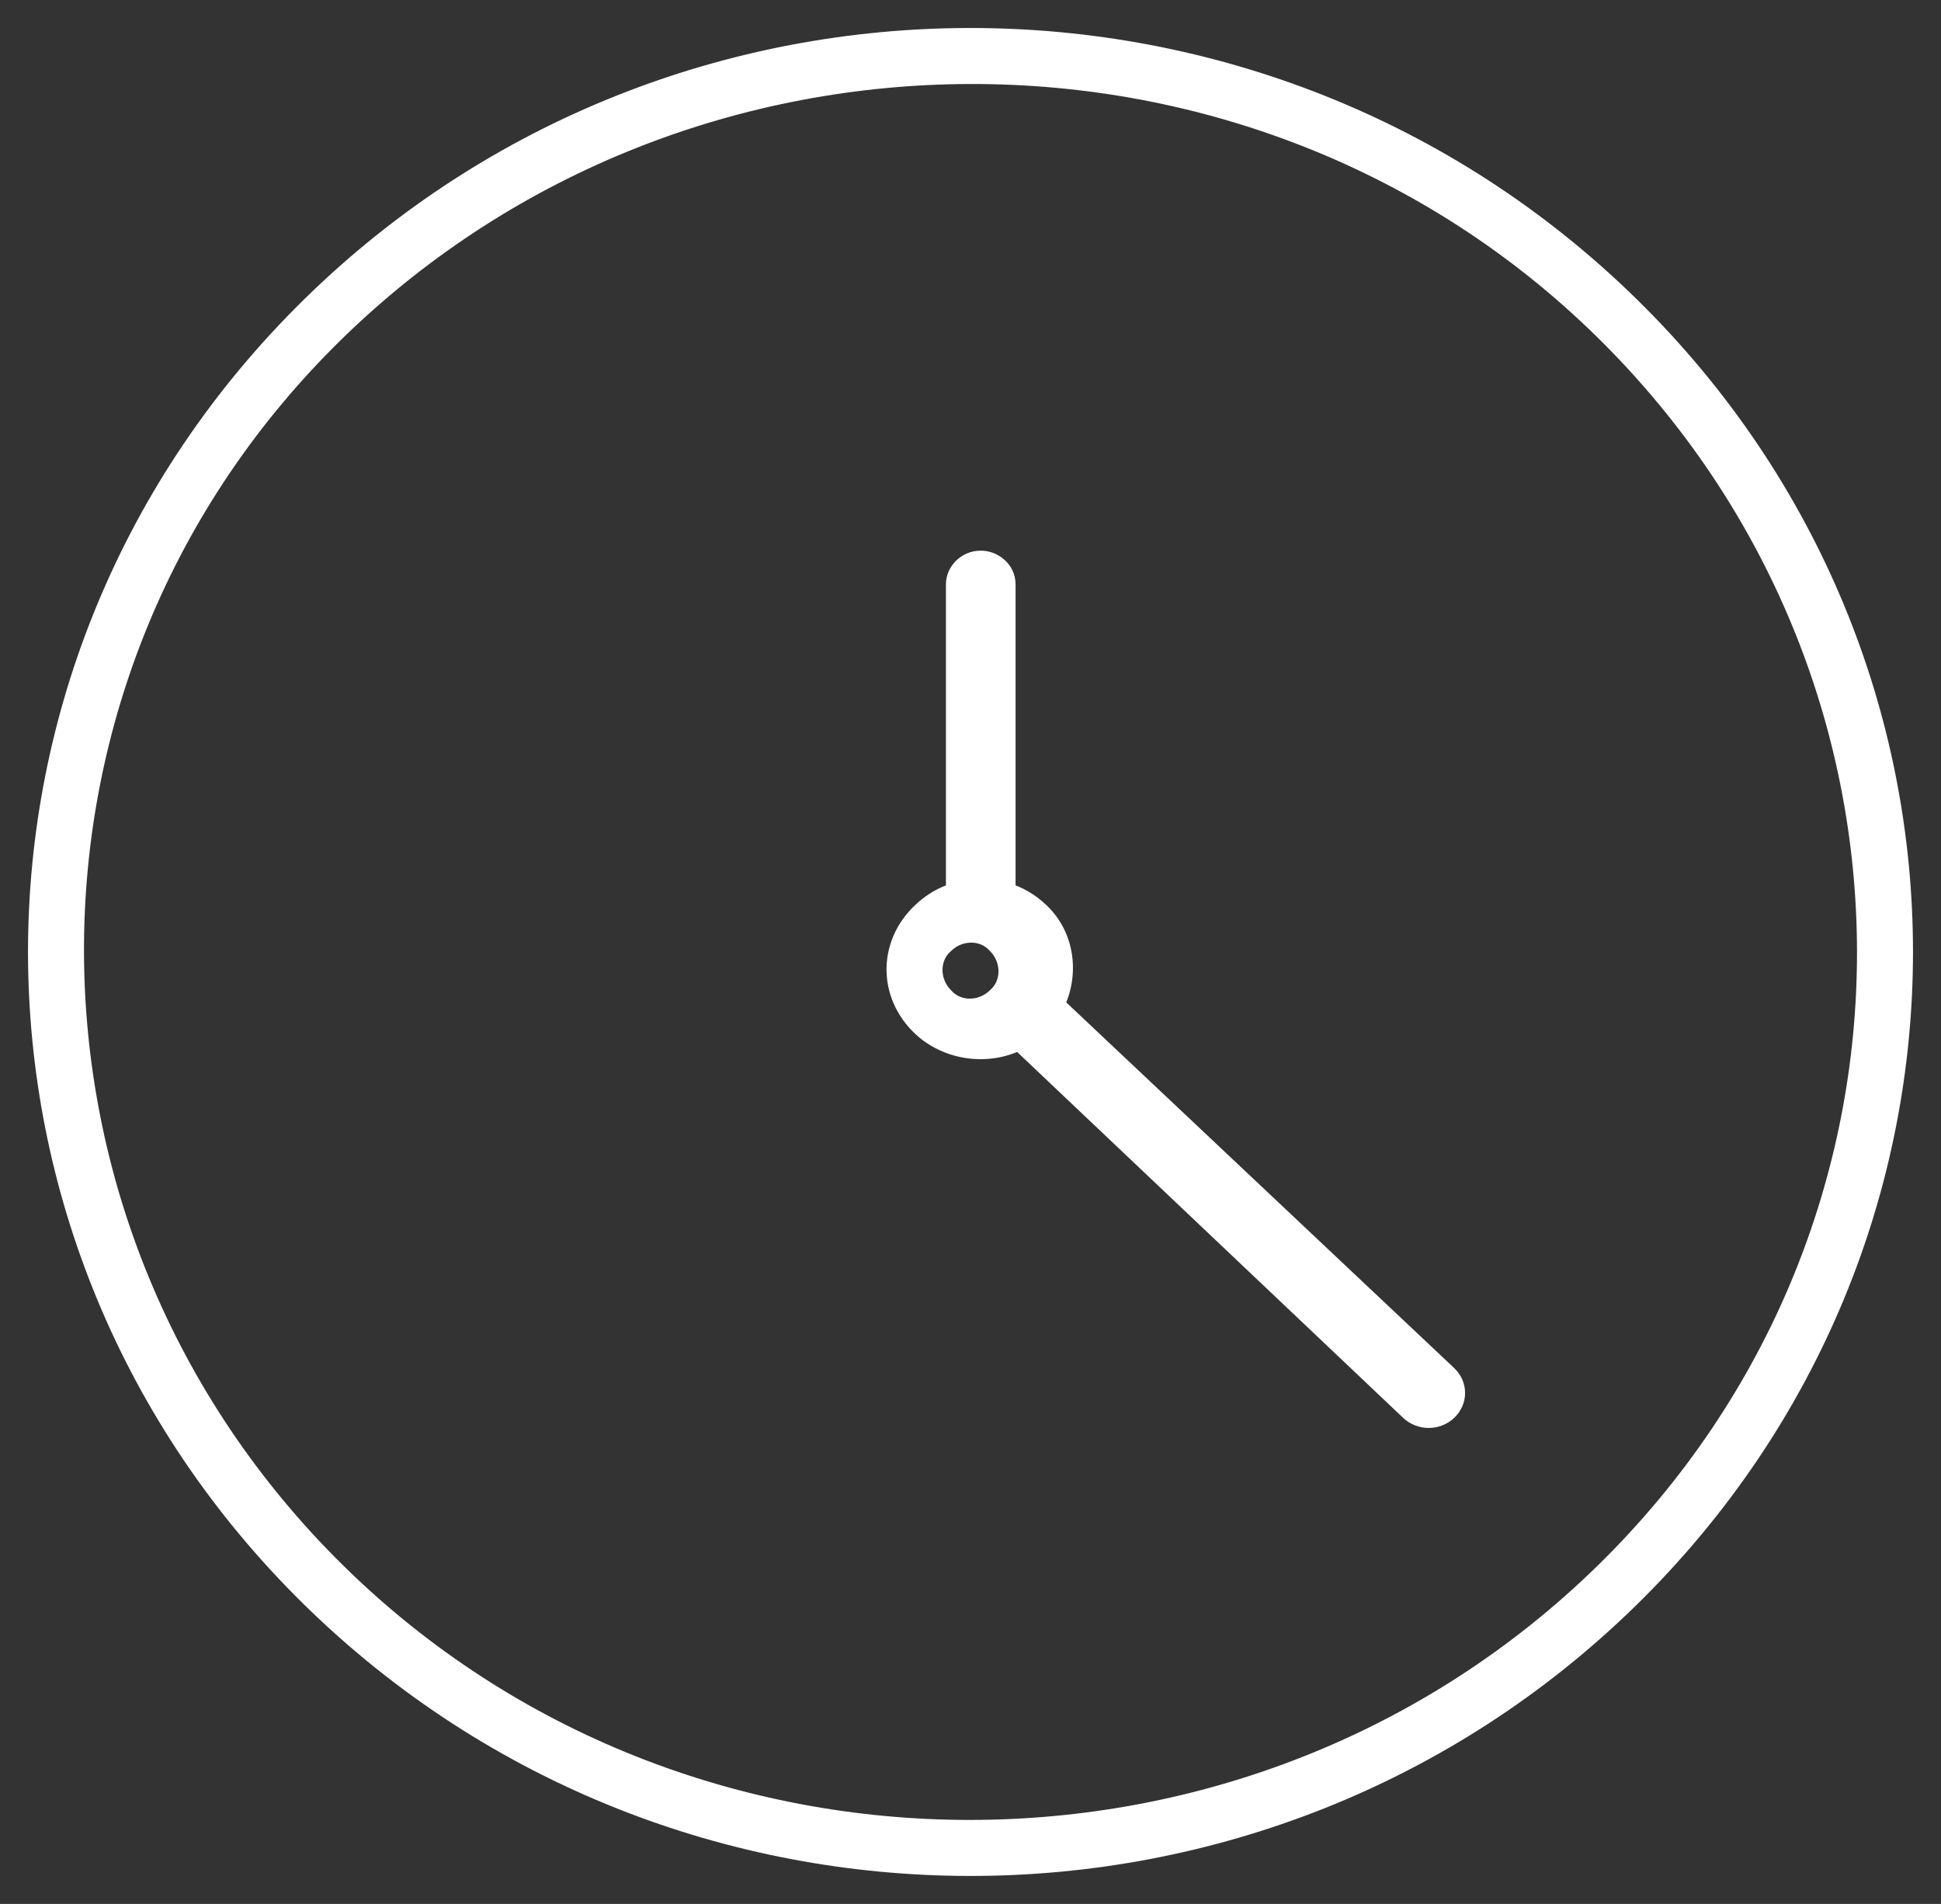 <?xml version="1.0" encoding="UTF-8" standalone="no"?>
<svg width="52px" height="51px" viewBox="0 0 52 51" version="1.1" xmlns="http://www.w3.org/2000/svg" xmlns:xlink="http://www.w3.org/1999/xlink">
    <rect x="0" y="0" width="52" height="51" fill="#333333" stroke="none"/>
    <!-- Generator: sketchtool 3.8.2 (29753) - http://www.bohemiancoding.com/sketch -->
    <title>94CE5B38-A8EF-4136-8713-E22FB4822815</title>
    <desc>Created with sketchtool.</desc>
    <defs></defs>
    <g id="1-Main-Layouts-V2" stroke="none" stroke-width="1" fill="none" fill-rule="evenodd">
        <g id="B.02-Visit---Museum-details" transform="translate(-135, -1523)" stroke="#FFFFFF" stroke-width="0.5" fill="#FFFFFF">
            <g id="noun_138147_cc" transform="translate(136, 1524)">
                <path d="M42.667,7.187 C32.889,-2.396 17.111,-2.396 7.333,7.187 C-2.444,16.769 -2.444,32.231 7.333,41.813 C17.111,51.396 32.889,51.396 42.667,41.813 C52.444,32.231 52.444,16.769 42.667,7.187 L42.667,7.187 Z M41.982,41.111 C32.597,50.296 17.347,50.296 8.018,41.111 C-1.311,31.926 -1.367,16.999 8.018,7.869 C17.403,-1.262 32.653,-1.317 41.982,7.869 C51.311,17.054 51.367,31.926 41.982,41.111 L41.982,41.111 Z" id="Shape"></path>
                <path d="M27.265,25.911 C27.664,25.103 27.55,24.079 26.867,23.432 C26.583,23.162 26.299,23.001 25.957,22.893 L25.957,22.893 L25.957,14.647 C25.957,14.269 25.616,14 25.275,14 C24.877,14 24.592,14.323 24.592,14.647 L24.592,22.893 L24.592,22.893 C24.251,23.001 23.967,23.162 23.682,23.432 C22.773,24.294 22.773,25.641 23.682,26.504 C24.365,27.151 25.445,27.312 26.299,26.881 L36.763,36.798 C37.047,37.067 37.502,37.067 37.787,36.798 C38.071,36.528 38.071,36.097 37.787,35.828 L27.265,25.911 L27.265,25.911 Z M25.7,25.7 C25.3,26.1 24.65,26.1 24.3,25.7 C23.9,25.3 23.9,24.65 24.3,24.3 C24.7,23.9 25.35,23.9 25.7,24.3 C26.1,24.7 26.1,25.35 25.7,25.7 L25.7,25.7 Z" id="Shape"></path>
            </g>
        </g>
    </g>
</svg>
